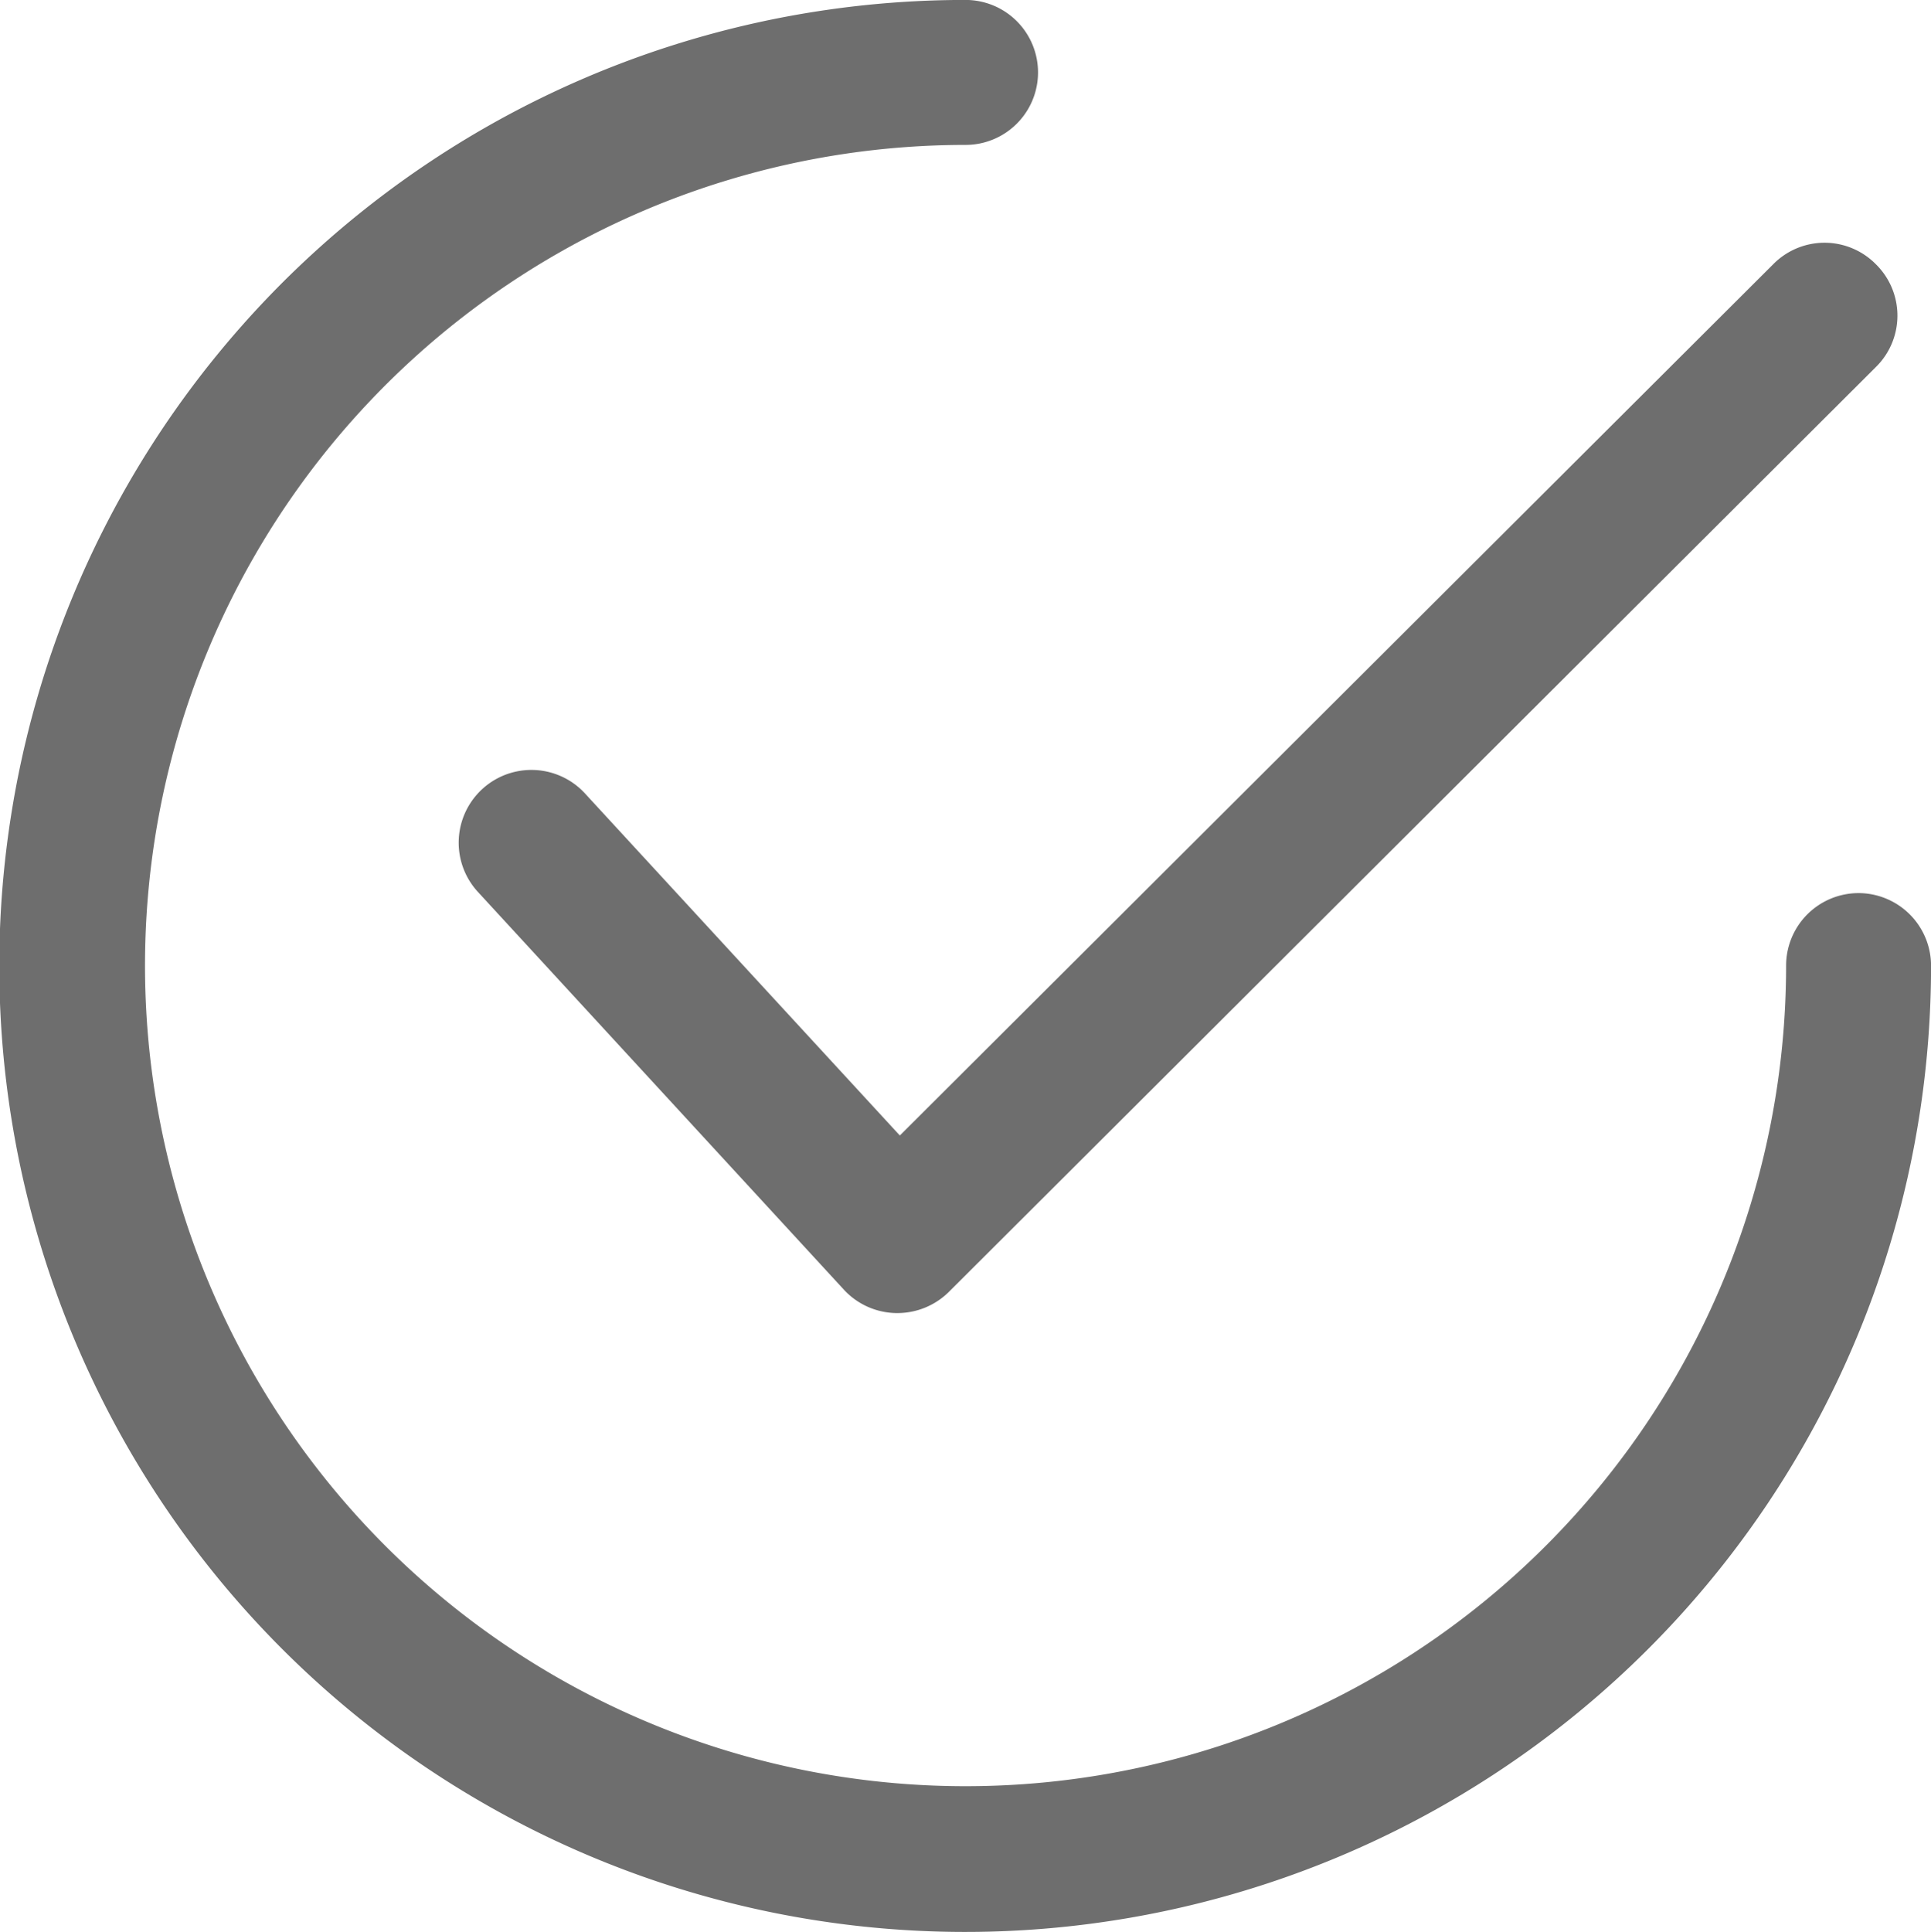 <?xml version="1.0" encoding="UTF-8"?>
<svg xmlns="http://www.w3.org/2000/svg" width="35.344" height="35.357" viewBox="0 0 35.344 35.357">
  <g id="Group_947" data-name="Group 947" transform="translate(-816.953 -8454.008)">
    <path id="Path_463" data-name="Path 463" d="M293.815,359.644a1.318,1.318,0,0,0-1.879,0l-15.986,15.945-5.762-6.259a1.33,1.33,0,0,0-1.962,1.8l6.7,7.281a1.332,1.332,0,0,0,.953.428h.028a1.34,1.34,0,0,0,.94-.387l16.967-16.926A1.318,1.318,0,0,0,293.815,359.644Z" transform="translate(557.473 8099.2)" fill="#6e6e6e"></path>
    <path id="Path_464" data-name="Path 464" d="M241.117,343.445a1.327,1.327,0,0,0-1.326,1.326,15.019,15.019,0,1,1-15.019-15.019,1.326,1.326,0,0,0,0-2.653,17.679,17.679,0,1,0,17.672,17.686A1.33,1.33,0,0,0,241.117,343.445Z" transform="translate(609.854 8126.908)" fill="#6e6e6e"></path>
  </g>
</svg>
